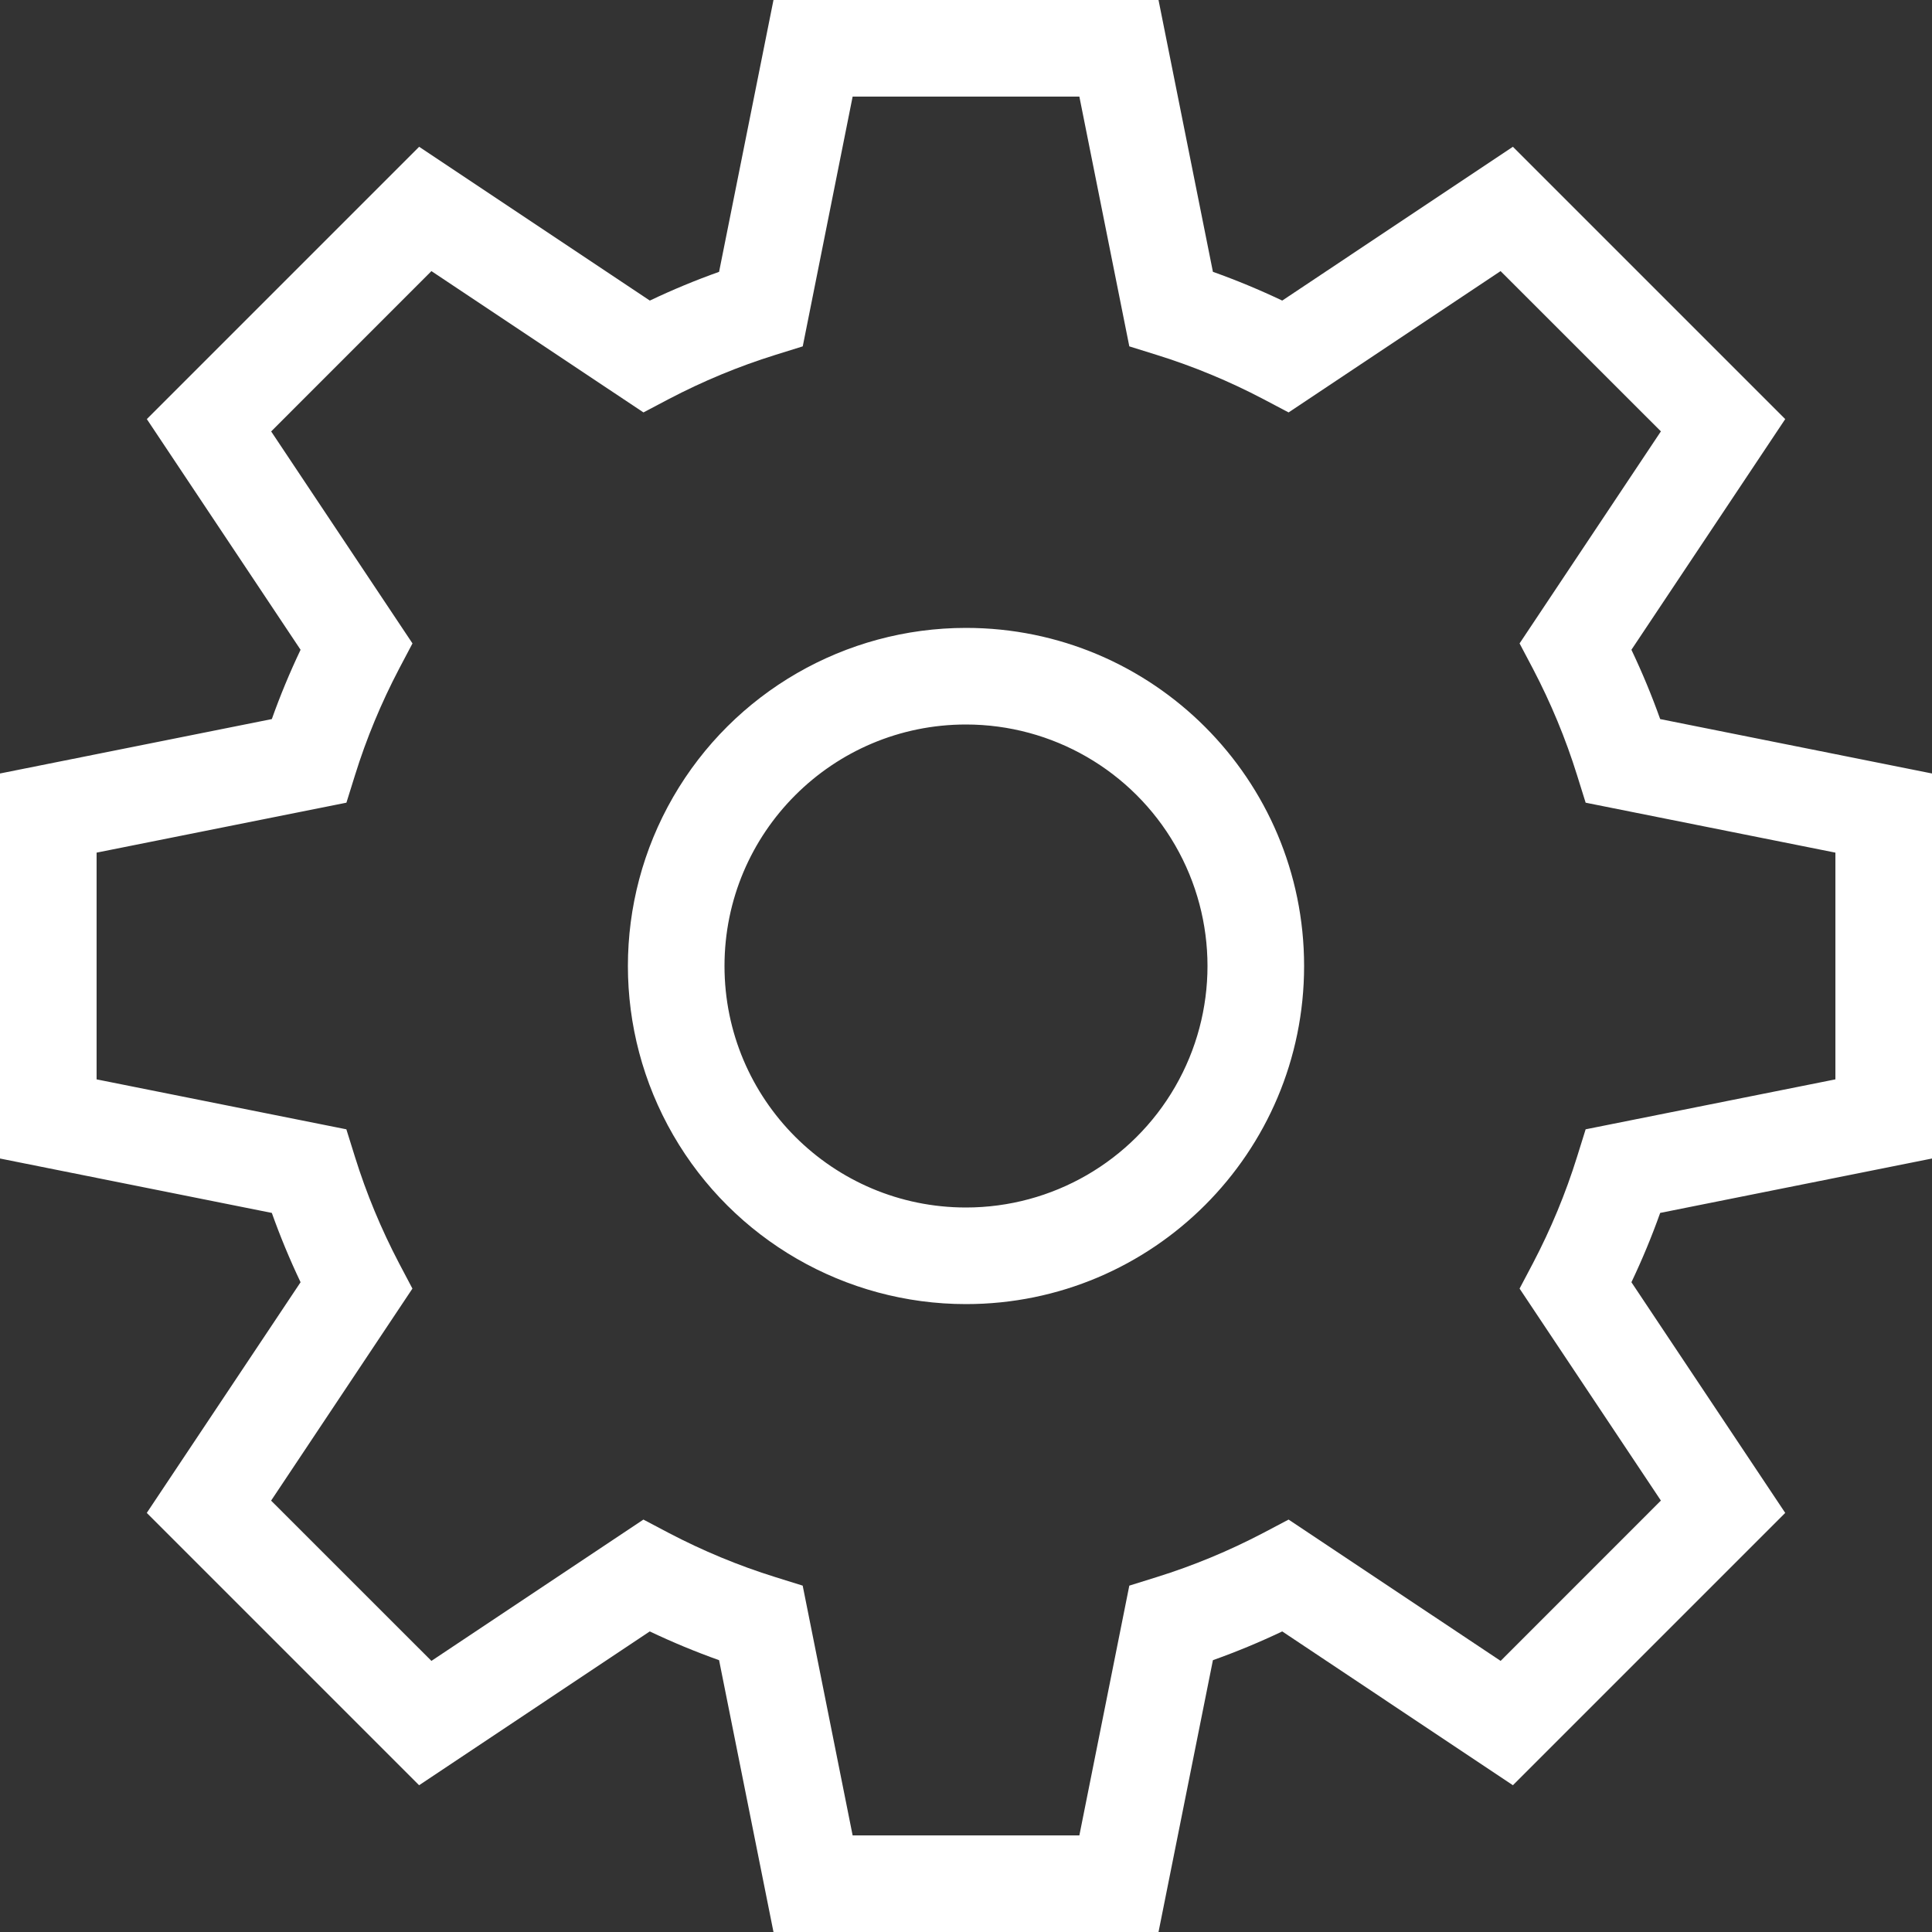 <?xml version="1.0" encoding="UTF-8"?>
<svg width="102px" height="102px" viewBox="0 0 102 102" version="1.1" xmlns="http://www.w3.org/2000/svg" xmlns:xlink="http://www.w3.org/1999/xlink">
    <rect x="0" y="0" width="102" height="102" fill="#333333" stroke="none"/>
    <title>零配件维修</title>
    <g id="页面-1" stroke="none" stroke-width="1" fill="none" fill-rule="evenodd">
        <g id="零配件维修" fill="#FFFFFF" fill-rule="nonzero">
            <path d="M45.015,5.1 L42.381,18.286 L40.935,18.737 C38.992,19.342 37.11,20.125 35.31,21.068 L33.971,21.774 L22.777,14.313 L14.316,22.777 L21.777,33.969 L21.071,35.307 C20.127,37.108 19.344,38.989 18.74,40.933 L18.289,42.378 L5.1,45.015 L5.1,56.985 L18.286,59.622 L18.737,61.067 C19.342,63.011 20.125,64.892 21.068,66.693 L21.774,68.031 L14.313,79.226 L22.777,87.687 L33.969,80.226 L35.307,80.932 C37.108,81.875 38.989,82.658 40.933,83.263 L42.378,83.714 L45.015,96.9 L56.985,96.9 L59.622,83.714 L61.067,83.263 C63.011,82.658 64.892,81.875 66.693,80.932 L68.031,80.226 L79.226,87.687 L87.687,79.223 L80.226,68.031 L80.932,66.693 C81.875,64.892 82.658,63.011 83.263,61.067 L83.714,59.622 L96.9,56.985 L96.9,45.015 L83.714,42.378 L83.263,40.933 C82.658,38.989 81.875,37.108 80.932,35.307 L80.226,33.969 L87.687,22.774 L79.223,14.313 L68.031,21.774 L66.693,21.068 C64.892,20.122 63.009,19.342 61.067,18.737 L59.622,18.286 L56.985,5.1 L45.015,5.1 Z M37.964,14.351 L40.836,0 L61.164,0 L64.036,14.351 C65.283,14.795 66.504,15.303 67.695,15.869 L79.874,7.749 L94.251,22.126 L86.131,34.305 C86.697,35.496 87.205,36.717 87.649,37.964 L102,40.836 L102,61.164 L87.649,64.036 C87.206,65.28 86.699,66.502 86.131,67.695 L94.251,79.874 L79.874,94.251 L67.695,86.131 C66.502,86.699 65.28,87.206 64.036,87.649 L61.164,102 L40.836,102 L37.964,87.649 C36.72,87.206 35.498,86.699 34.305,86.131 L22.126,94.251 L7.749,79.874 L15.869,67.695 C15.301,66.502 14.794,65.28 14.351,64.036 L0,61.164 L0,40.836 L14.351,37.964 C14.795,36.717 15.303,35.496 15.869,34.305 L7.752,22.126 L22.129,7.749 L34.308,15.869 C35.501,15.301 36.722,14.794 37.967,14.351 L37.964,14.351 Z M51,68.85 C44.623,68.85 38.73,65.448 35.541,59.925 C32.353,54.402 32.353,47.598 35.541,42.075 C38.73,36.552 44.623,33.15 51,33.15 C60.858,33.15 68.85,41.142 68.85,51 C68.85,60.858 60.858,68.85 51,68.85 L51,68.85 Z M51,63.75 C55.555,63.75 59.764,61.32 62.042,57.375 C64.319,53.43 64.319,48.57 62.042,44.625 C59.764,40.68 55.555,38.25 51,38.25 C43.958,38.25 38.25,43.958 38.25,51 C38.25,58.042 43.958,63.75 51,63.75 L51,63.75 Z" id="形状"></path>
        </g>
    </g>
</svg>